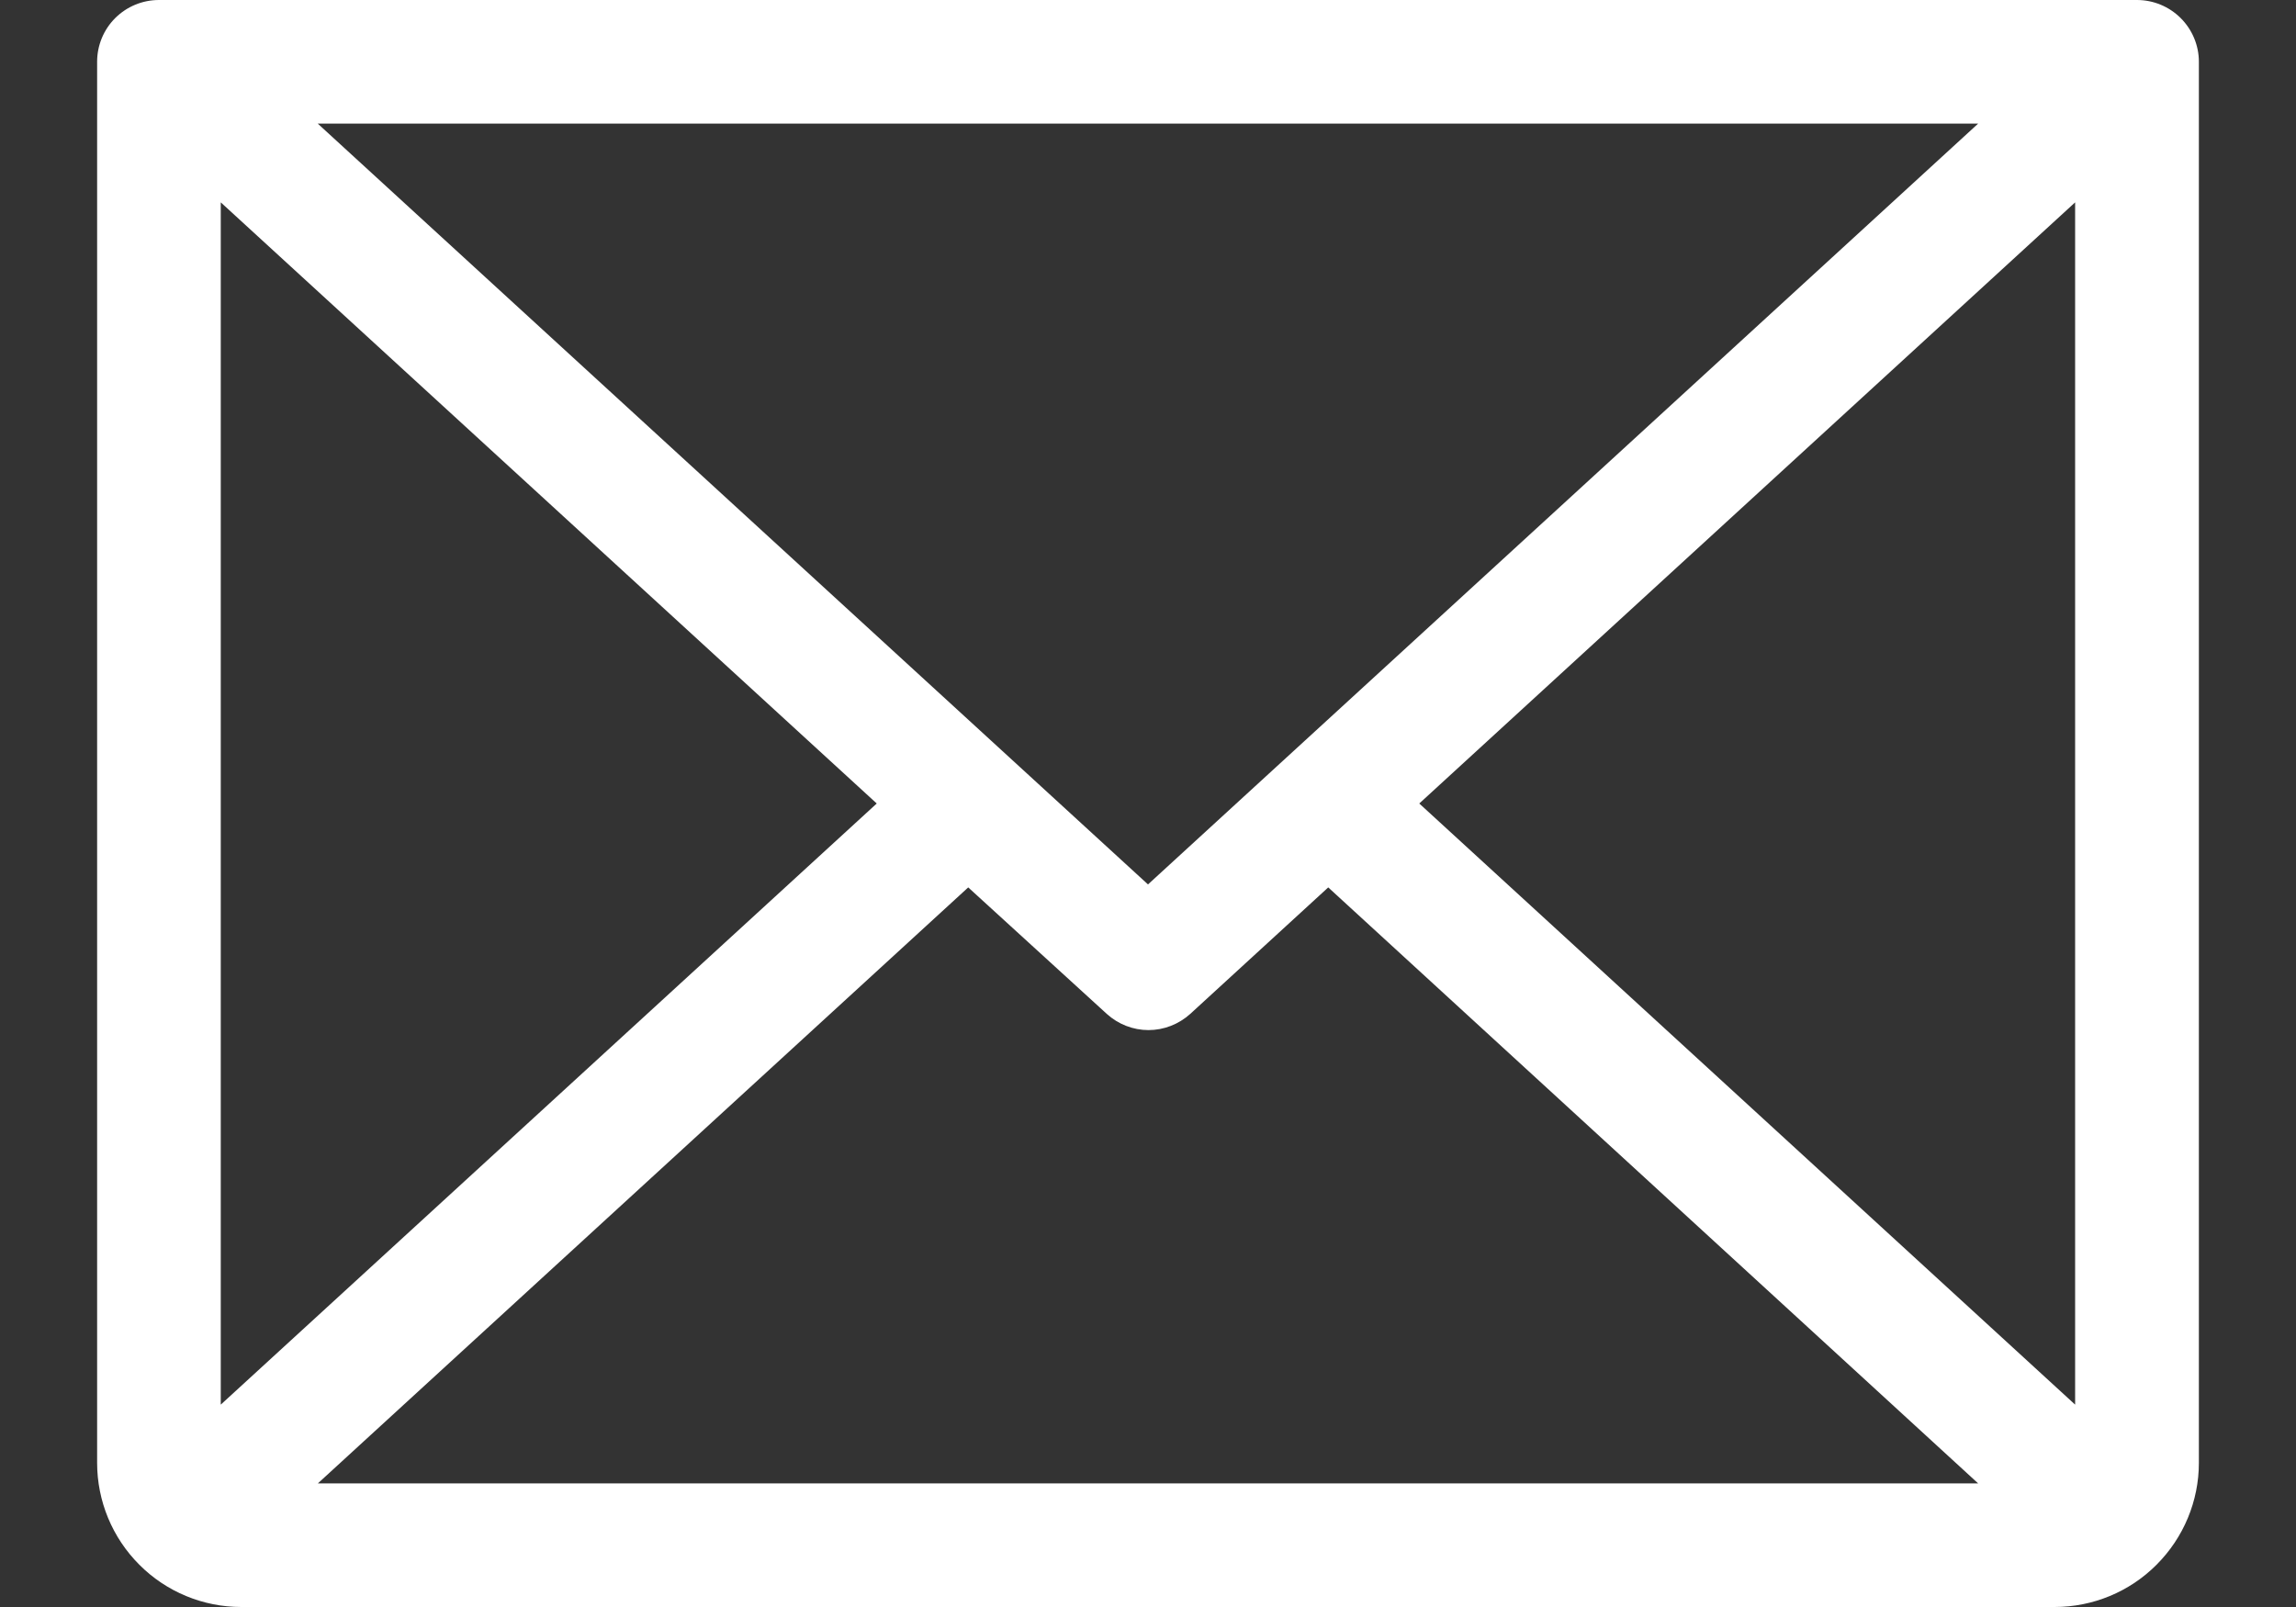 <svg width="20" height="14" viewBox="0 0 20 14" fill="none" xmlns="http://www.w3.org/2000/svg">
<rect x="0" y="0" width="20" height="14" fill="#333333" stroke="none"/>
<path d="M18.615 0H1.384C1.241 0 1.104 0.057 1.003 0.158C0.902 0.259 0.846 0.396 0.846 0.538V12.744C0.846 13.077 0.978 13.396 1.214 13.632C1.449 13.868 1.769 14 2.102 14H17.897C18.23 14 18.55 13.868 18.785 13.632C19.021 13.396 19.154 13.077 19.154 12.744V0.538C19.154 0.396 19.097 0.259 18.996 0.158C18.895 0.057 18.758 0 18.615 0ZM10 7.705L2.768 1.077H17.231L10 7.705ZM7.637 7L1.923 12.237V1.763L7.637 7ZM8.434 7.731L9.641 8.833C9.74 8.923 9.87 8.974 10.004 8.974C10.139 8.974 10.268 8.923 10.368 8.833L11.57 7.731L17.231 12.923H2.769L8.434 7.731ZM12.363 7L18.076 1.763V12.237L12.363 7Z" fill="white"/>
</svg>
